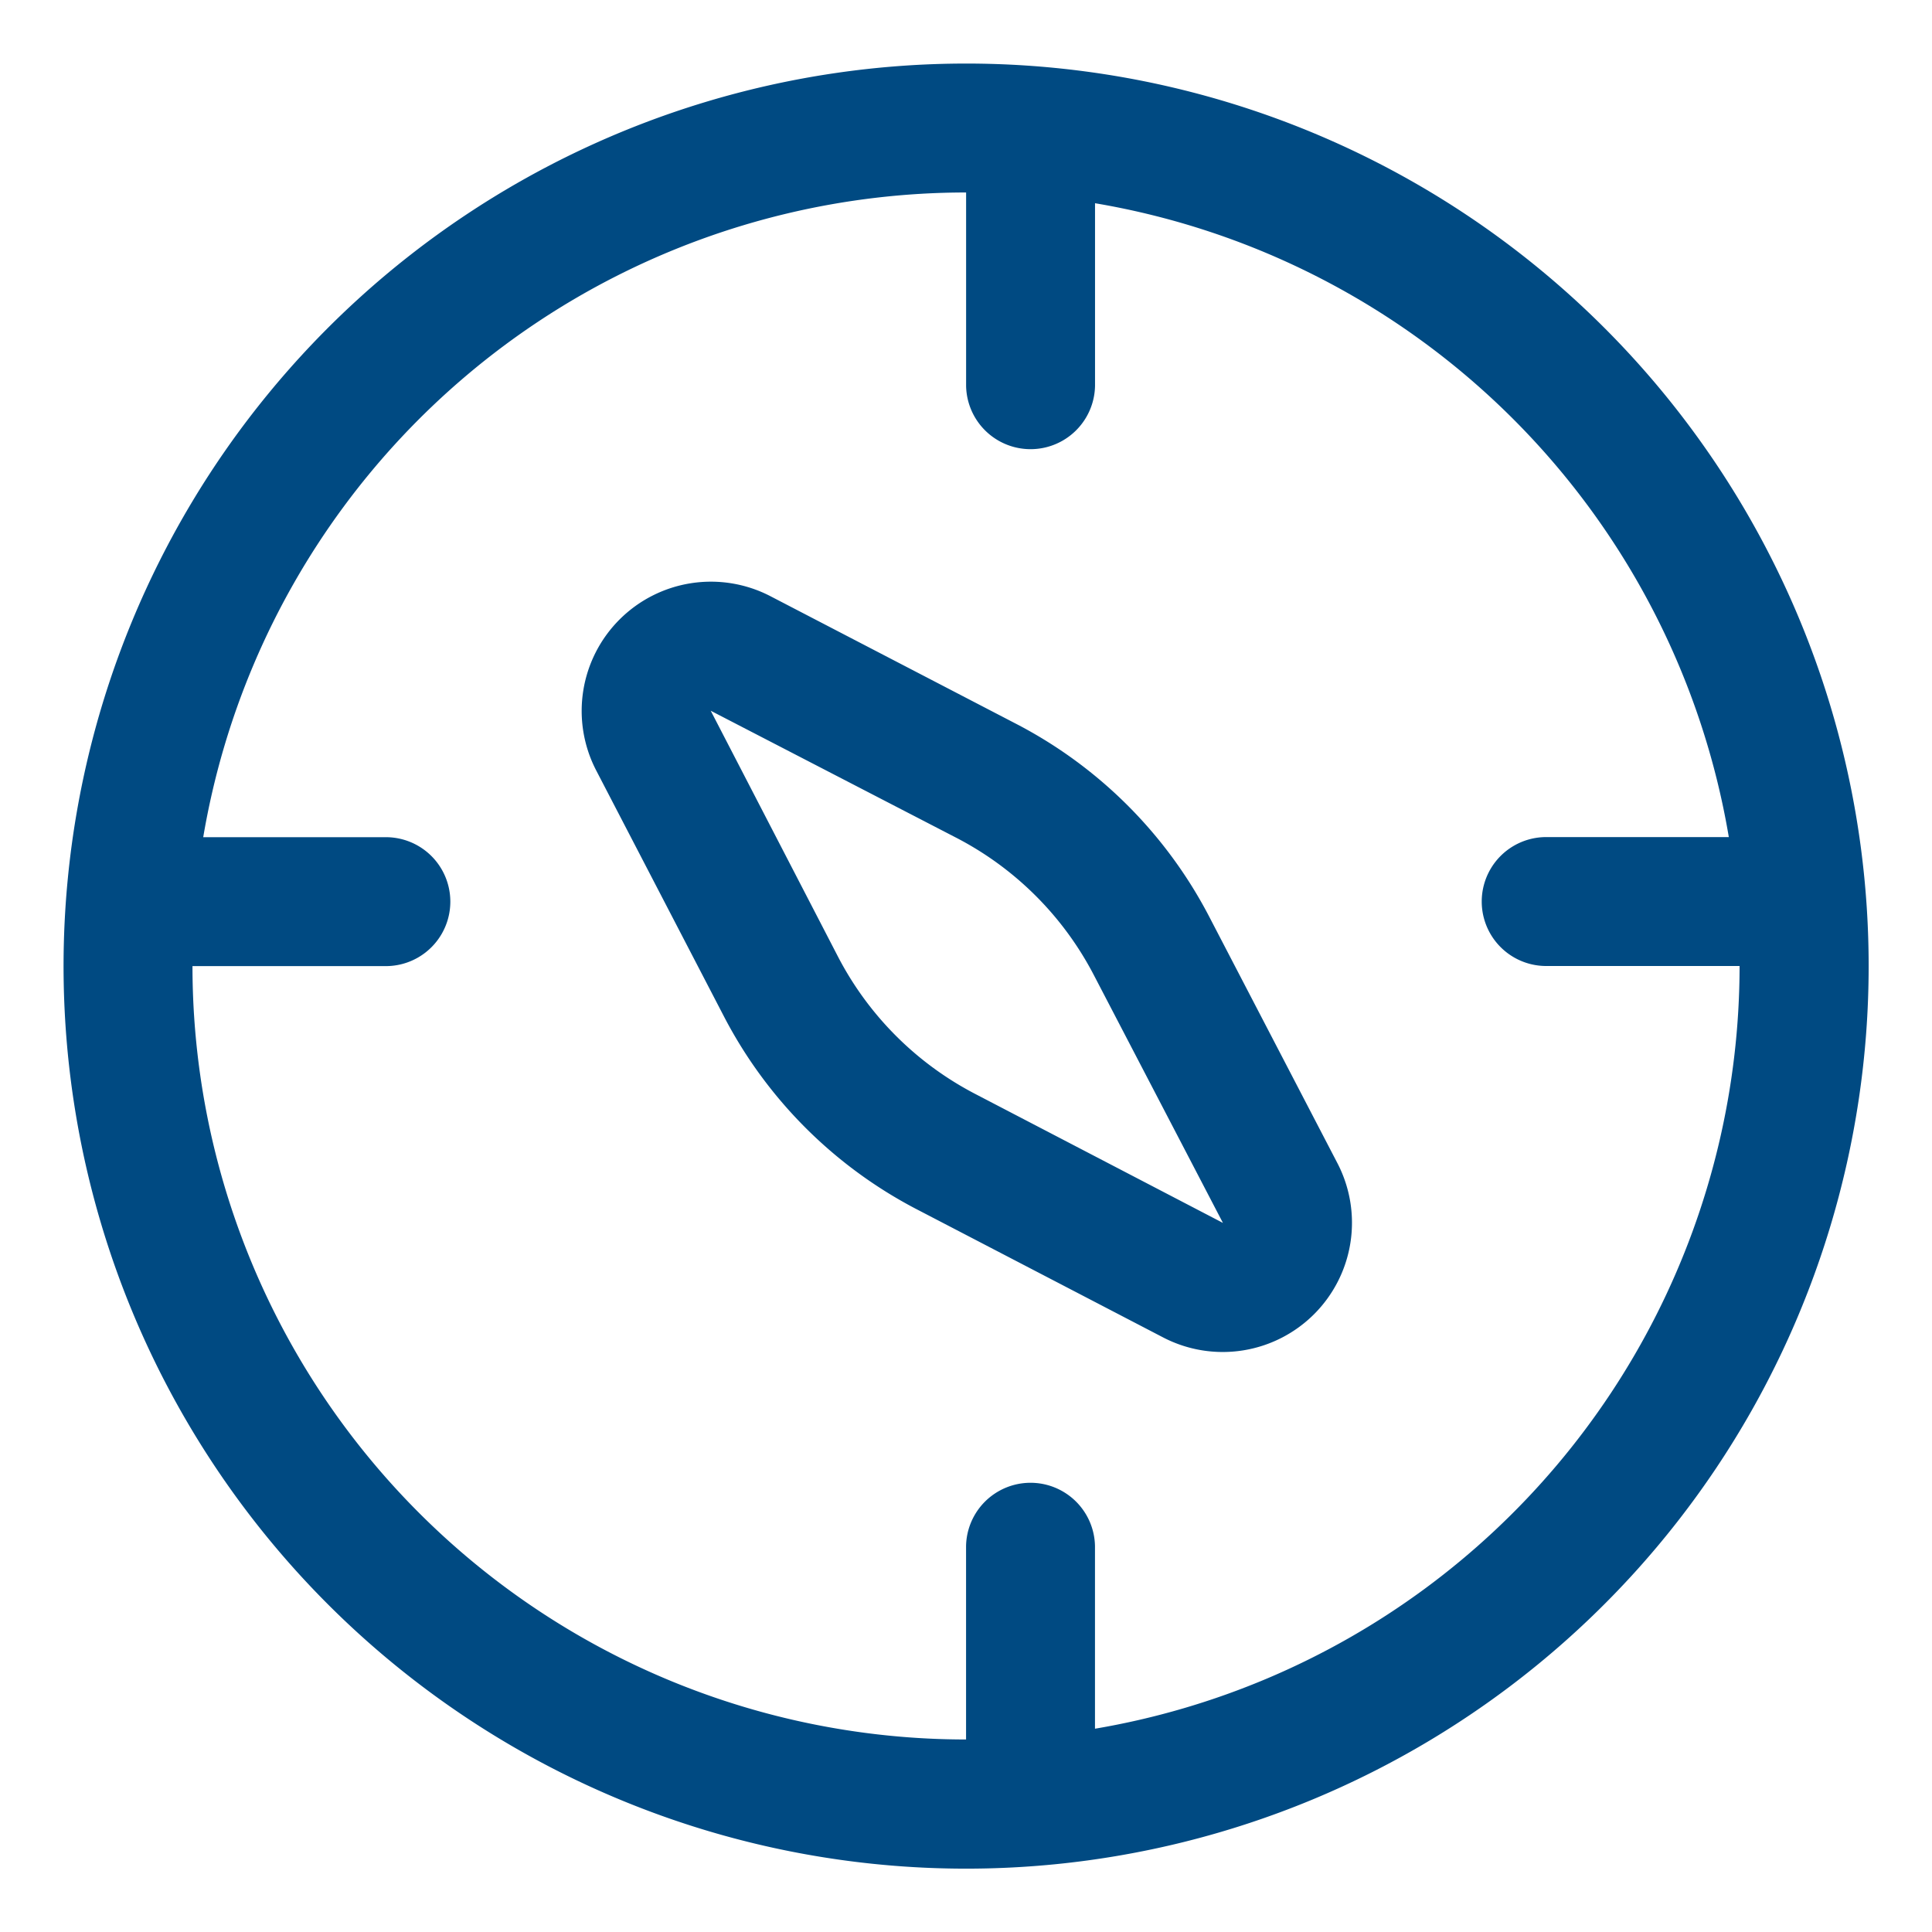 <?xml version="1.0" encoding="UTF-8"?>
<svg xmlns="http://www.w3.org/2000/svg" id="Compass_Northwest" data-name="Compass Northwest" width="91.19" height="91.19" viewBox="0 0 91.19 91.19">
  <path id="Pfad_755" data-name="Pfad 755" d="M36.346,28.131a6.1,6.1,0,0,0-8.215,8.215l6.024,11.6a21.354,21.354,0,0,0,9.067,9.107l11.7,6.085a6.1,6.1,0,0,0,8.215-8.215l-6.085-11.7a21.354,21.354,0,0,0-9.107-9.067Zm-2.8,5.416,11.6,6a15.19,15.19,0,0,1,6.491,6.491l6.085,11.683L46.041,51.639a15.19,15.19,0,0,1-6.491-6.491ZM45.6,3a42.6,42.6,0,1,0,42.6,42.6A42.59,42.59,0,0,0,45.6,3Zm0,6.085v9.128a3.043,3.043,0,0,0,6.085,0V9.592A36.5,36.5,0,0,1,81.6,39.51h-8.62a3.042,3.042,0,0,0,0,6.085h9.128a36.525,36.525,0,0,1-30.425,36v-8.62a3.043,3.043,0,0,0-6.085,0v9.128A36.513,36.513,0,0,1,9.085,45.6h9.128a3.042,3.042,0,0,0,0-6.085H9.592A36.525,36.525,0,0,1,45.6,9.085Z" fill="#004a82"></path>
  <path id="Pfad_756" data-name="Pfad 756" d="M0,0H91.19V91.19H0Z" fill="none"></path>
</svg>
